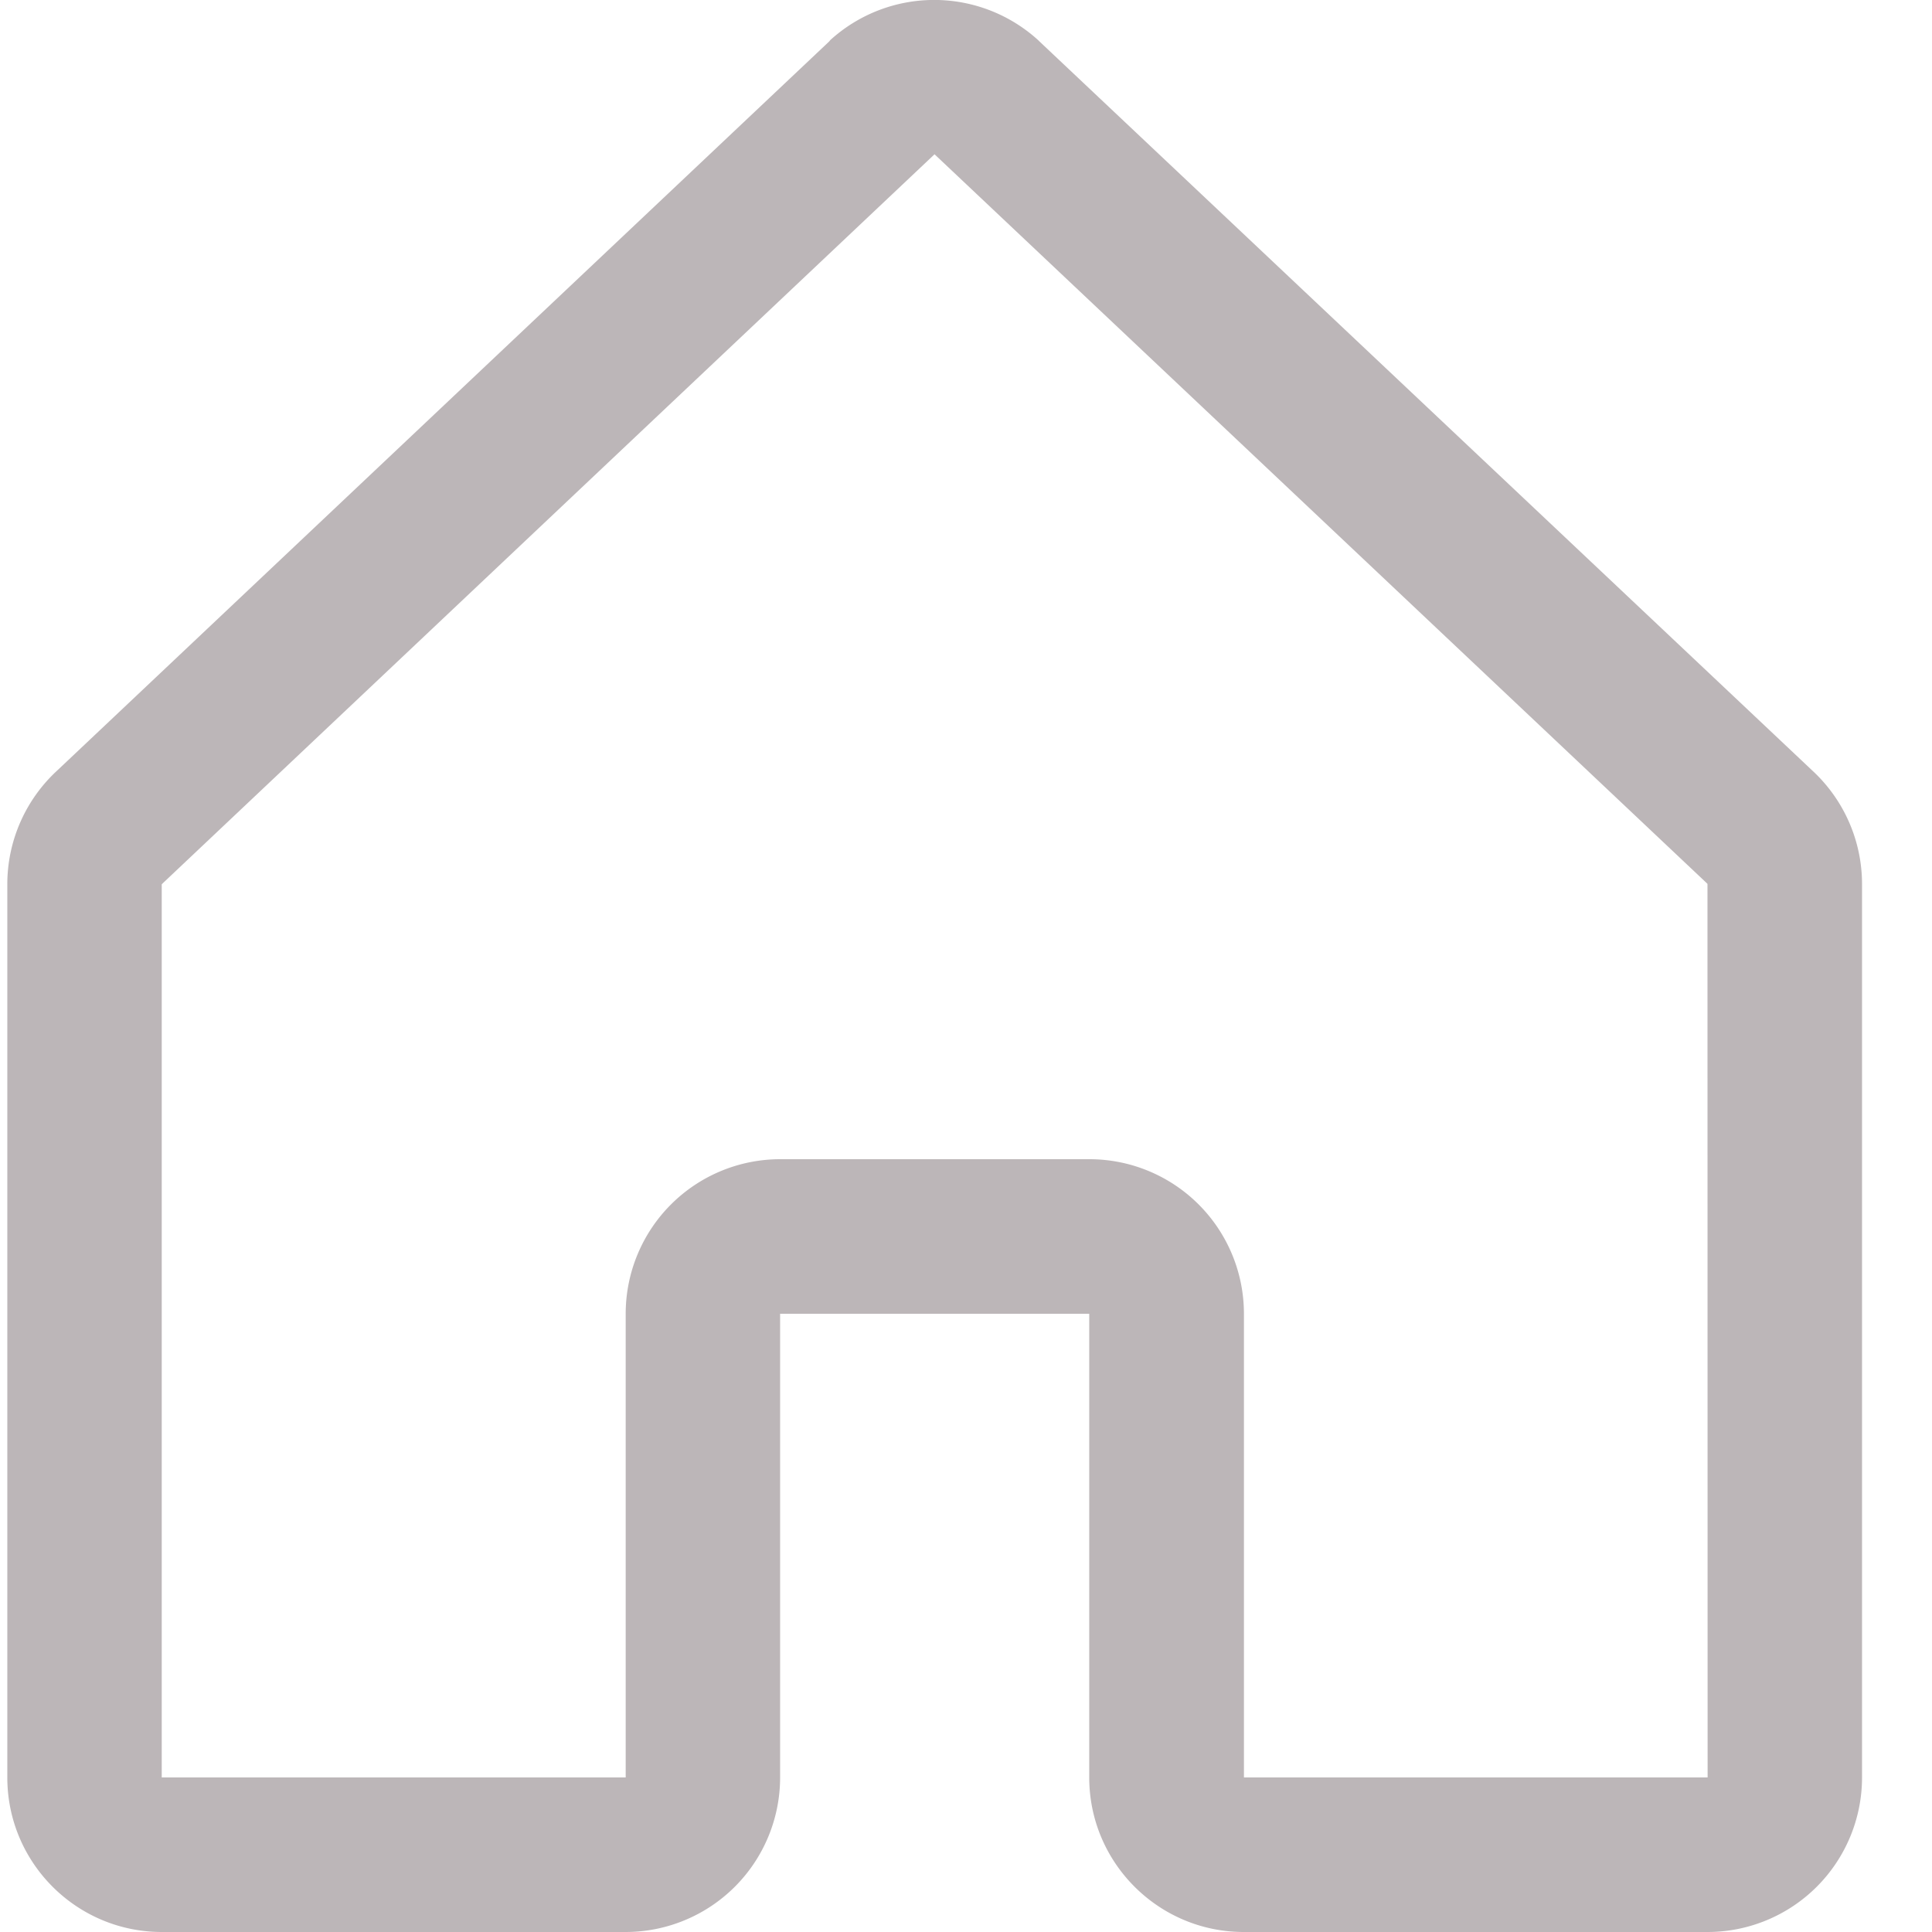 <svg xmlns="http://www.w3.org/2000/svg" fill="none" viewBox="0 0 14 14">
  <path fill="#BCB6B8" d="M13.132 5.583 7.532.3 7.523.291a1.12 1.12 0 0 0-1.507 0L6.009.3.415 5.583a1.12 1.12 0 0 0-.362.825v6.472c0 .618.501 1.12 1.12 1.12h3.36a1.12 1.12 0 0 0 1.12-1.12V9.52h2.24v3.36c0 .618.502 1.12 1.12 1.12h3.36a1.12 1.12 0 0 0 1.12-1.12V6.408a1.12 1.12 0 0 0-.361-.825m-.758 7.297h-3.36V9.52a1.12 1.12 0 0 0-1.12-1.12h-2.24a1.12 1.12 0 0 0-1.12 1.12v3.36H1.172V6.408L1.18 6.4l5.592-5.282 5.594 5.28.007.007z"/>
</svg>
